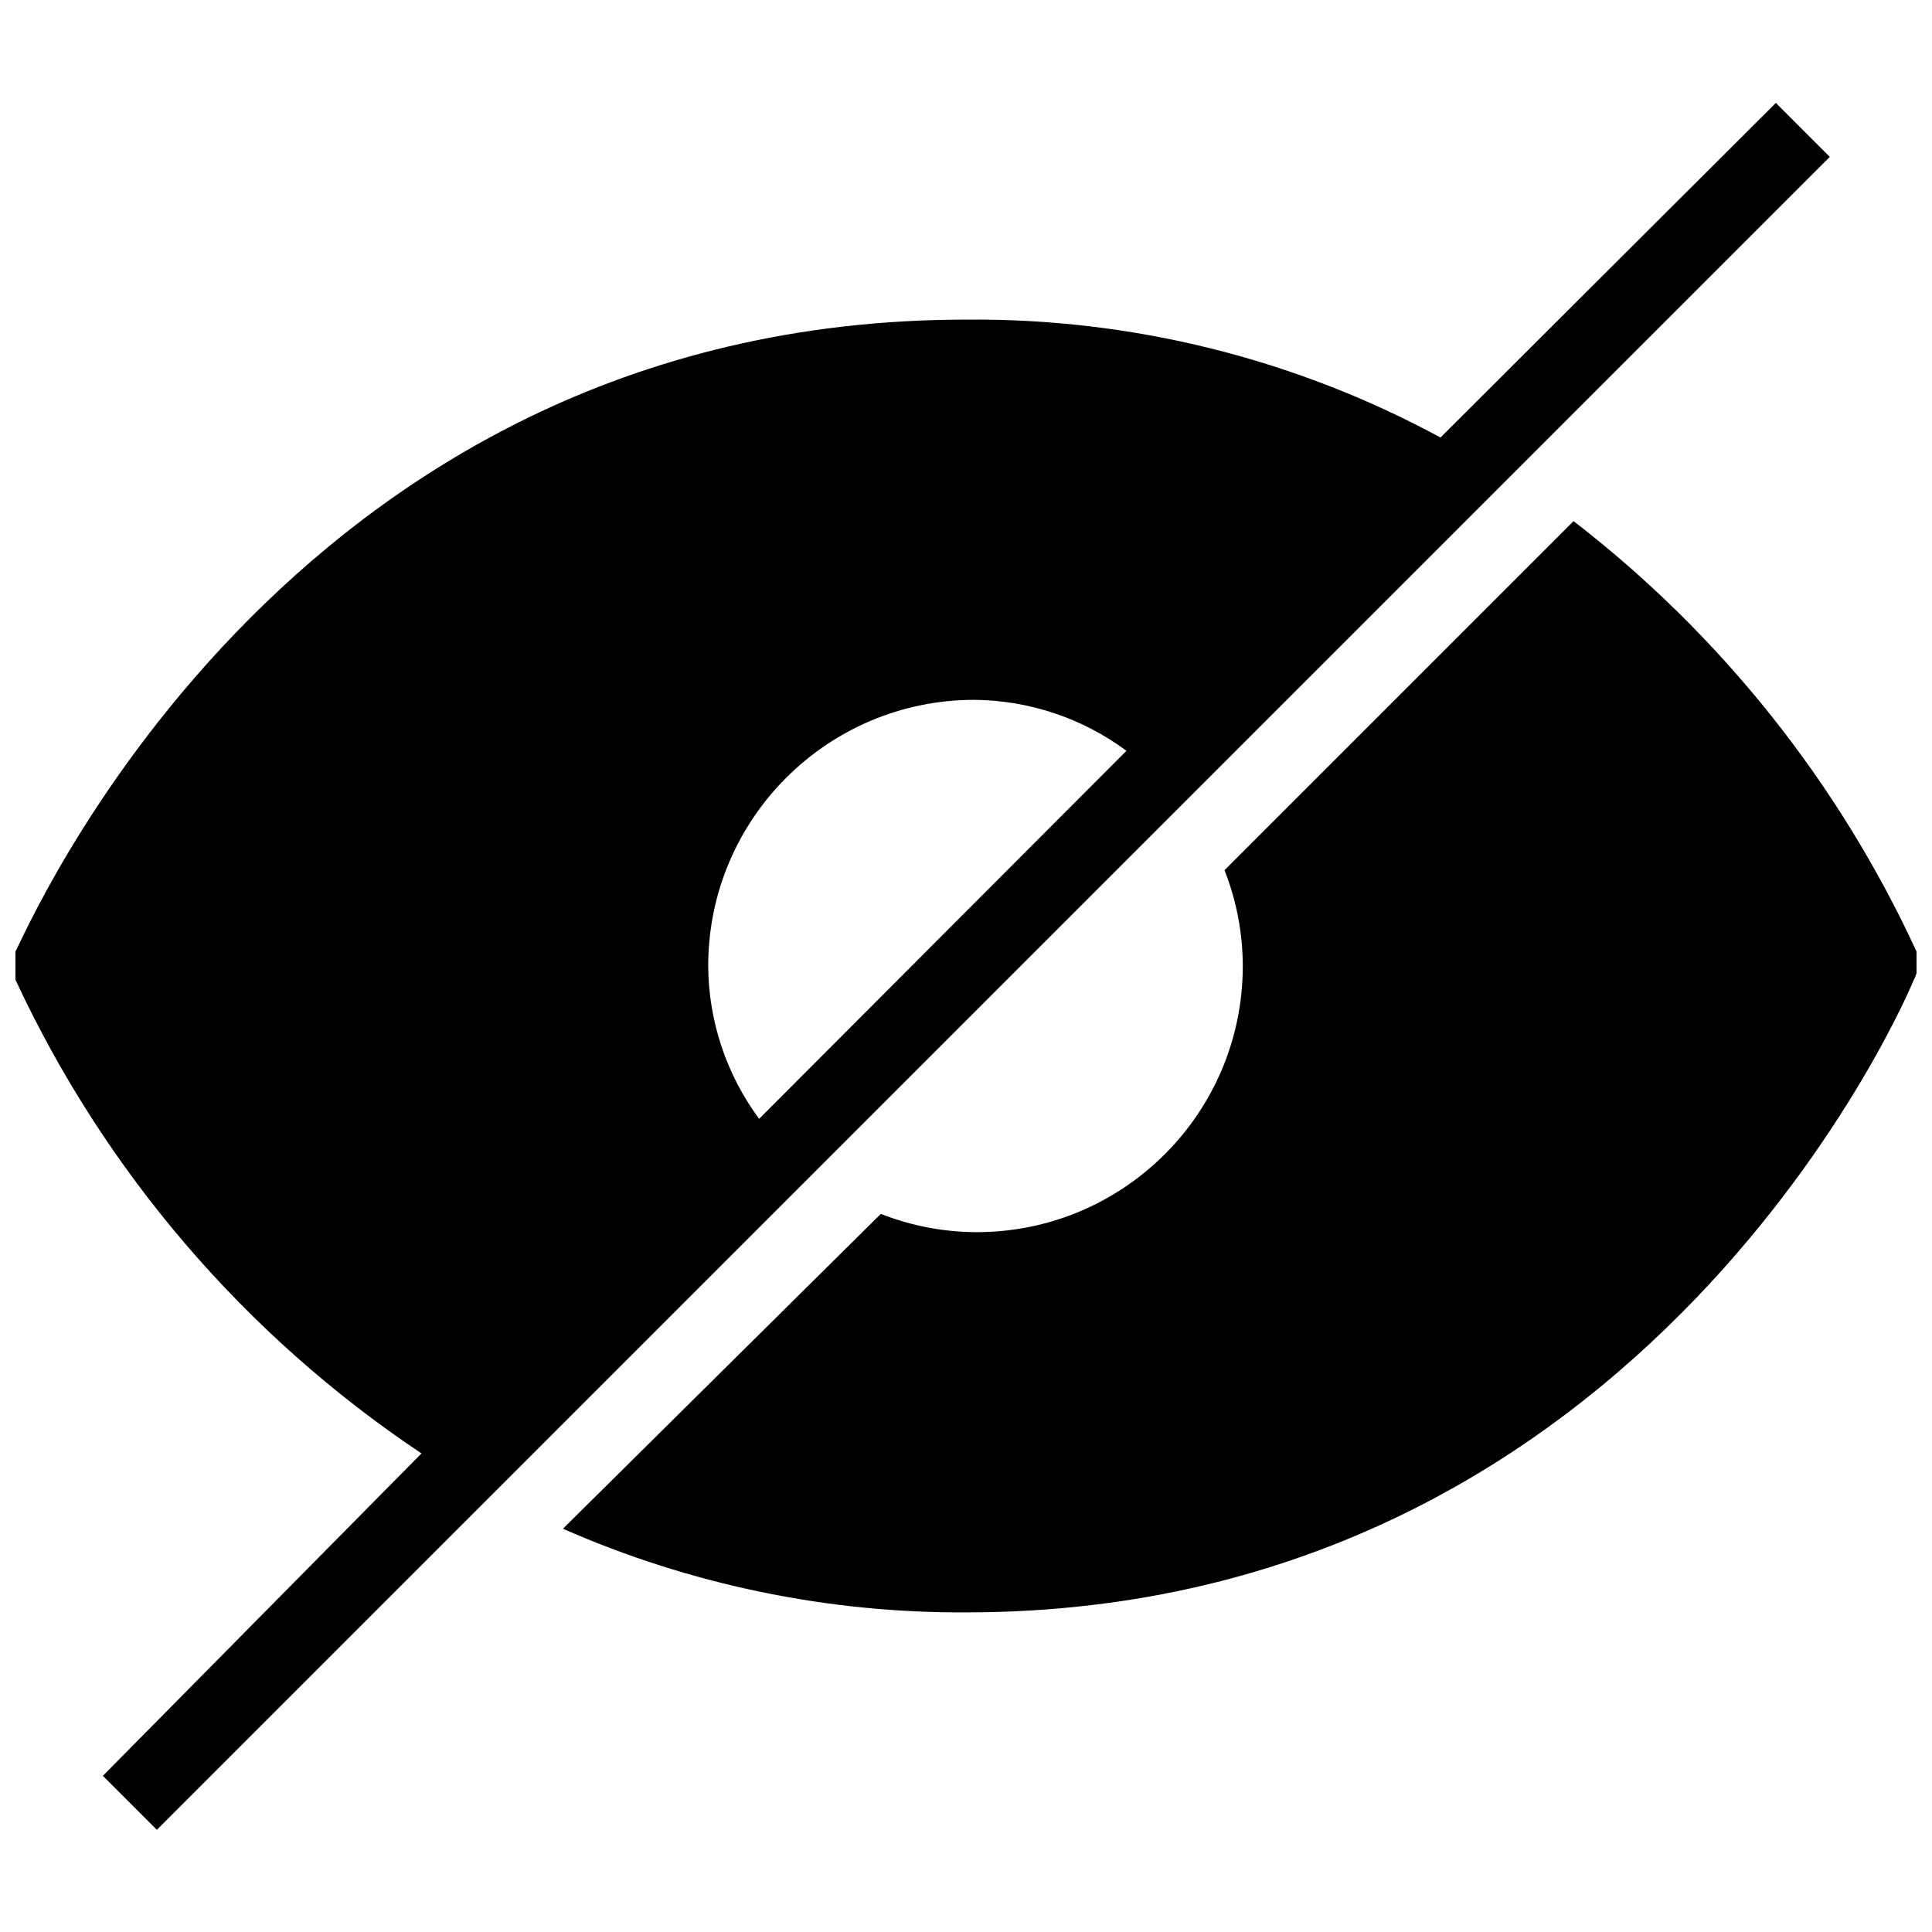 <?xml version="1.0" encoding="UTF-8"?>
<!-- Uploaded to: SVG Repo, www.svgrepo.com, Generator: SVG Repo Mixer Tools -->
<svg width="800px" height="800px" version="1.1" viewBox="144 144 512 512" xmlns="http://www.w3.org/2000/svg">
 <defs>
  <clipPath id="a">
   <path d="m148.09 171h503.81v458h-503.81z"/>
  </clipPath>
 </defs>
 <g clip-path="url(#a)">
  <path d="m614.62 171.27-88.871 88.672c-38.594-20.898-81.863-31.652-125.75-31.238-181.98 0-250.5 165.86-251.91 167.46-0.953 2.394-0.953 5.059 0 7.457 23.664 50.93 60.895 94.363 107.61 125.55l-84.438 85.445 14.309 14.309 443.35-443.35zm-282.94 228.73c0-38.953 31.578-70.535 70.535-70.535 14.52 0.125 28.633 4.856 40.305 13.504l-97.34 97.535c-8.684-11.723-13.414-25.914-13.5-40.504zm320.22-3.832c-20.652-44.797-51.832-83.934-90.887-114.06l-92.5 92.5c3.18 8.09 4.82 16.703 4.84 25.391 0 38.953-31.582 70.535-70.535 70.535-8.695-0.02-17.305-1.664-25.398-4.836l-84.23 83.43c33.656 14.801 70.043 22.359 106.81 22.168 181.37 0 250.5-165.86 251.1-167.46 1.27-2.348 1.562-5.098 0.805-7.66z"/>
 </g>
</svg>